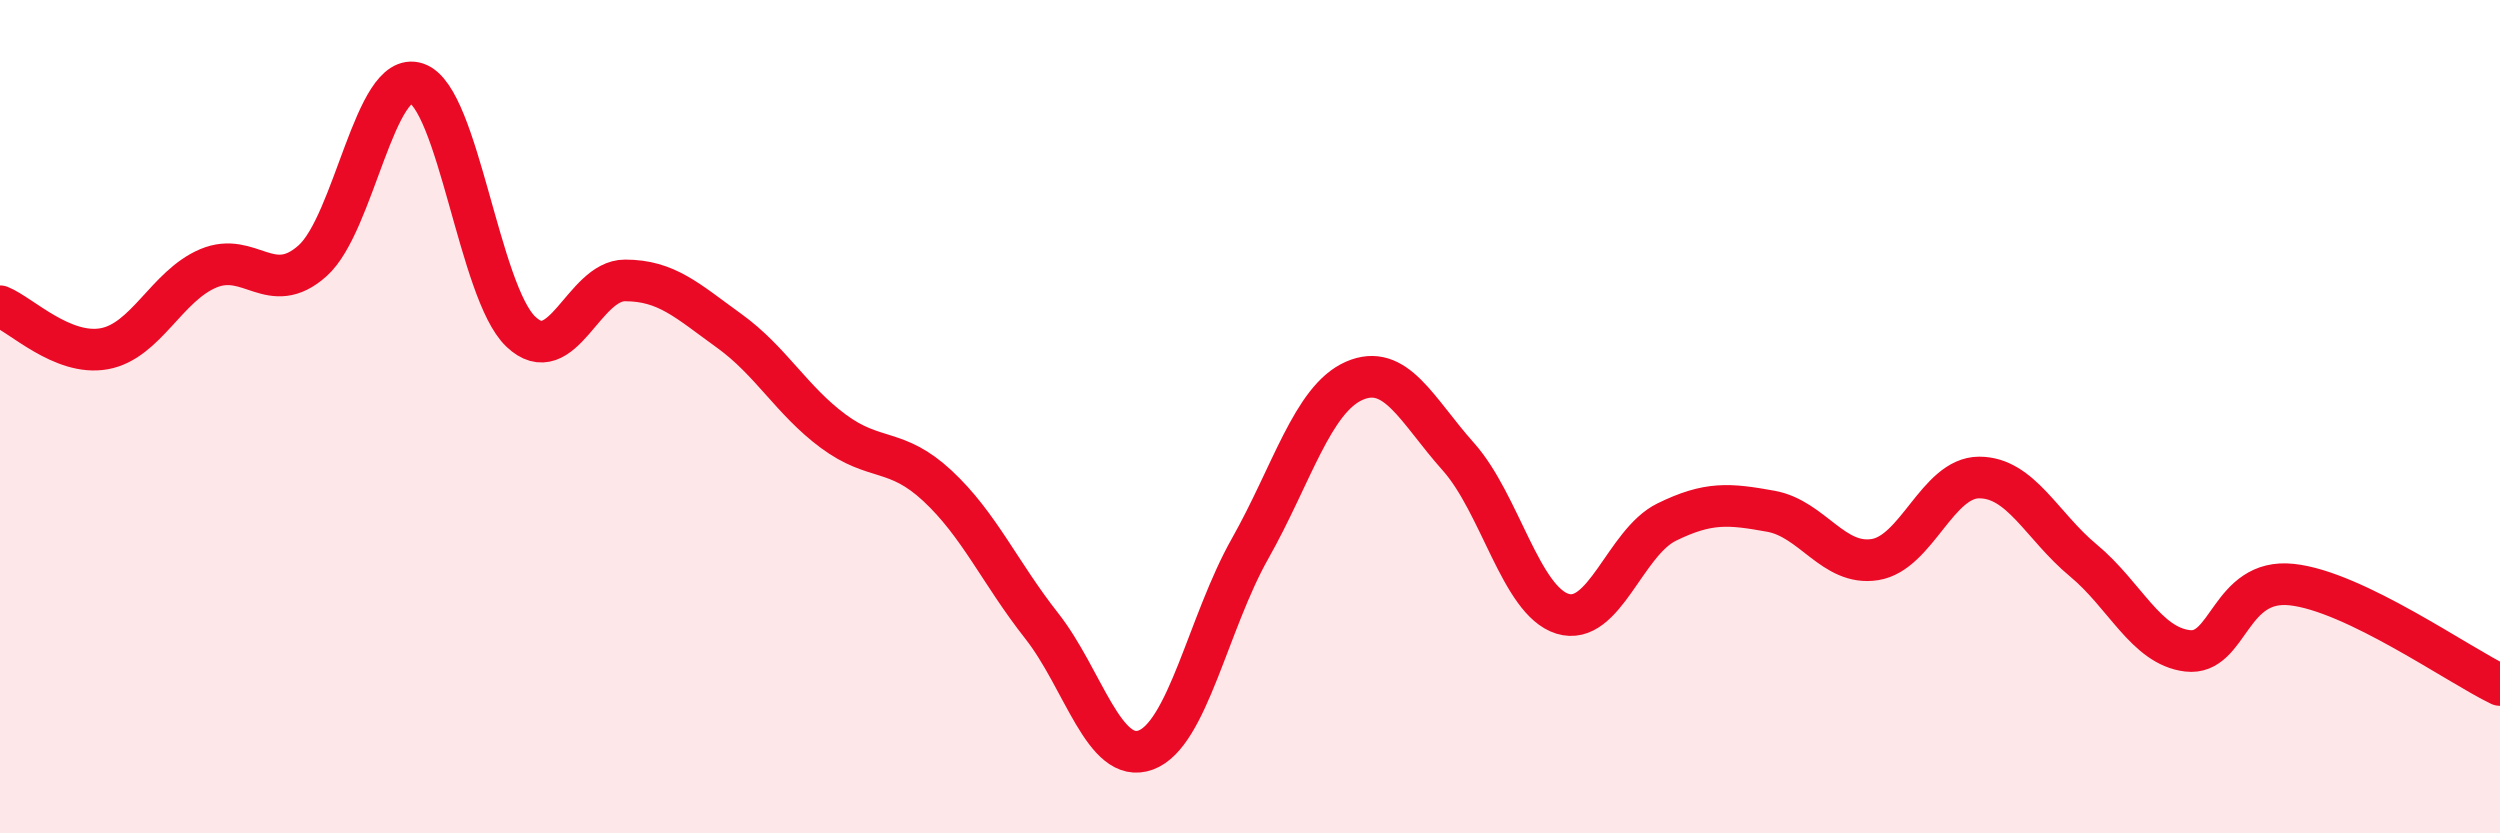 
    <svg width="60" height="20" viewBox="0 0 60 20" xmlns="http://www.w3.org/2000/svg">
      <path
        d="M 0,7.35 C 0.5,7.55 1.5,8.55 2.5,8.37 C 3.5,8.19 4,6.86 5,6.44 C 6,6.02 6.5,7.15 7.5,6.26 C 8.5,5.37 9,1.66 10,2 C 11,2.34 11.5,7.01 12.5,7.96 C 13.5,8.91 14,6.73 15,6.73 C 16,6.73 16.5,7.22 17.5,7.94 C 18.5,8.66 19,9.61 20,10.35 C 21,11.09 21.5,10.73 22.5,11.66 C 23.5,12.59 24,13.75 25,15.02 C 26,16.29 26.5,18.37 27.5,18 C 28.5,17.63 29,14.94 30,13.17 C 31,11.4 31.5,9.58 32.5,9.14 C 33.5,8.7 34,9.84 35,10.96 C 36,12.08 36.5,14.42 37.5,14.73 C 38.5,15.04 39,13.02 40,12.53 C 41,12.04 41.5,12.09 42.5,12.27 C 43.5,12.45 44,13.59 45,13.43 C 46,13.27 46.5,11.46 47.5,11.46 C 48.5,11.46 49,12.62 50,13.45 C 51,14.28 51.5,15.5 52.5,15.62 C 53.5,15.74 53.5,13.87 55,14.03 C 56.5,14.19 59,15.96 60,16.44L60 20L0 20Z"
        fill="#EB0A25"
        opacity="0.1"
        stroke-linecap="round"
        stroke-linejoin="round"
      />
      <path
        d="M 0,7.35 C 0.5,7.55 1.5,8.55 2.5,8.37 C 3.5,8.19 4,6.86 5,6.44 C 6,6.02 6.5,7.15 7.5,6.26 C 8.5,5.37 9,1.66 10,2 C 11,2.34 11.5,7.01 12.5,7.96 C 13.5,8.91 14,6.73 15,6.73 C 16,6.73 16.5,7.22 17.5,7.94 C 18.5,8.66 19,9.61 20,10.35 C 21,11.09 21.5,10.73 22.5,11.66 C 23.5,12.59 24,13.75 25,15.02 C 26,16.29 26.5,18.37 27.5,18 C 28.5,17.63 29,14.94 30,13.17 C 31,11.4 31.5,9.58 32.5,9.14 C 33.5,8.7 34,9.84 35,10.96 C 36,12.08 36.5,14.42 37.5,14.73 C 38.5,15.04 39,13.02 40,12.53 C 41,12.04 41.5,12.09 42.5,12.27 C 43.5,12.45 44,13.59 45,13.43 C 46,13.27 46.5,11.46 47.5,11.46 C 48.5,11.46 49,12.62 50,13.45 C 51,14.28 51.5,15.5 52.5,15.62 C 53.5,15.74 53.5,13.87 55,14.03 C 56.5,14.19 59,15.96 60,16.44"
        stroke="#EB0A25"
        stroke-width="1"
        fill="none"
        stroke-linecap="round"
        stroke-linejoin="round"
      />
    </svg>
  